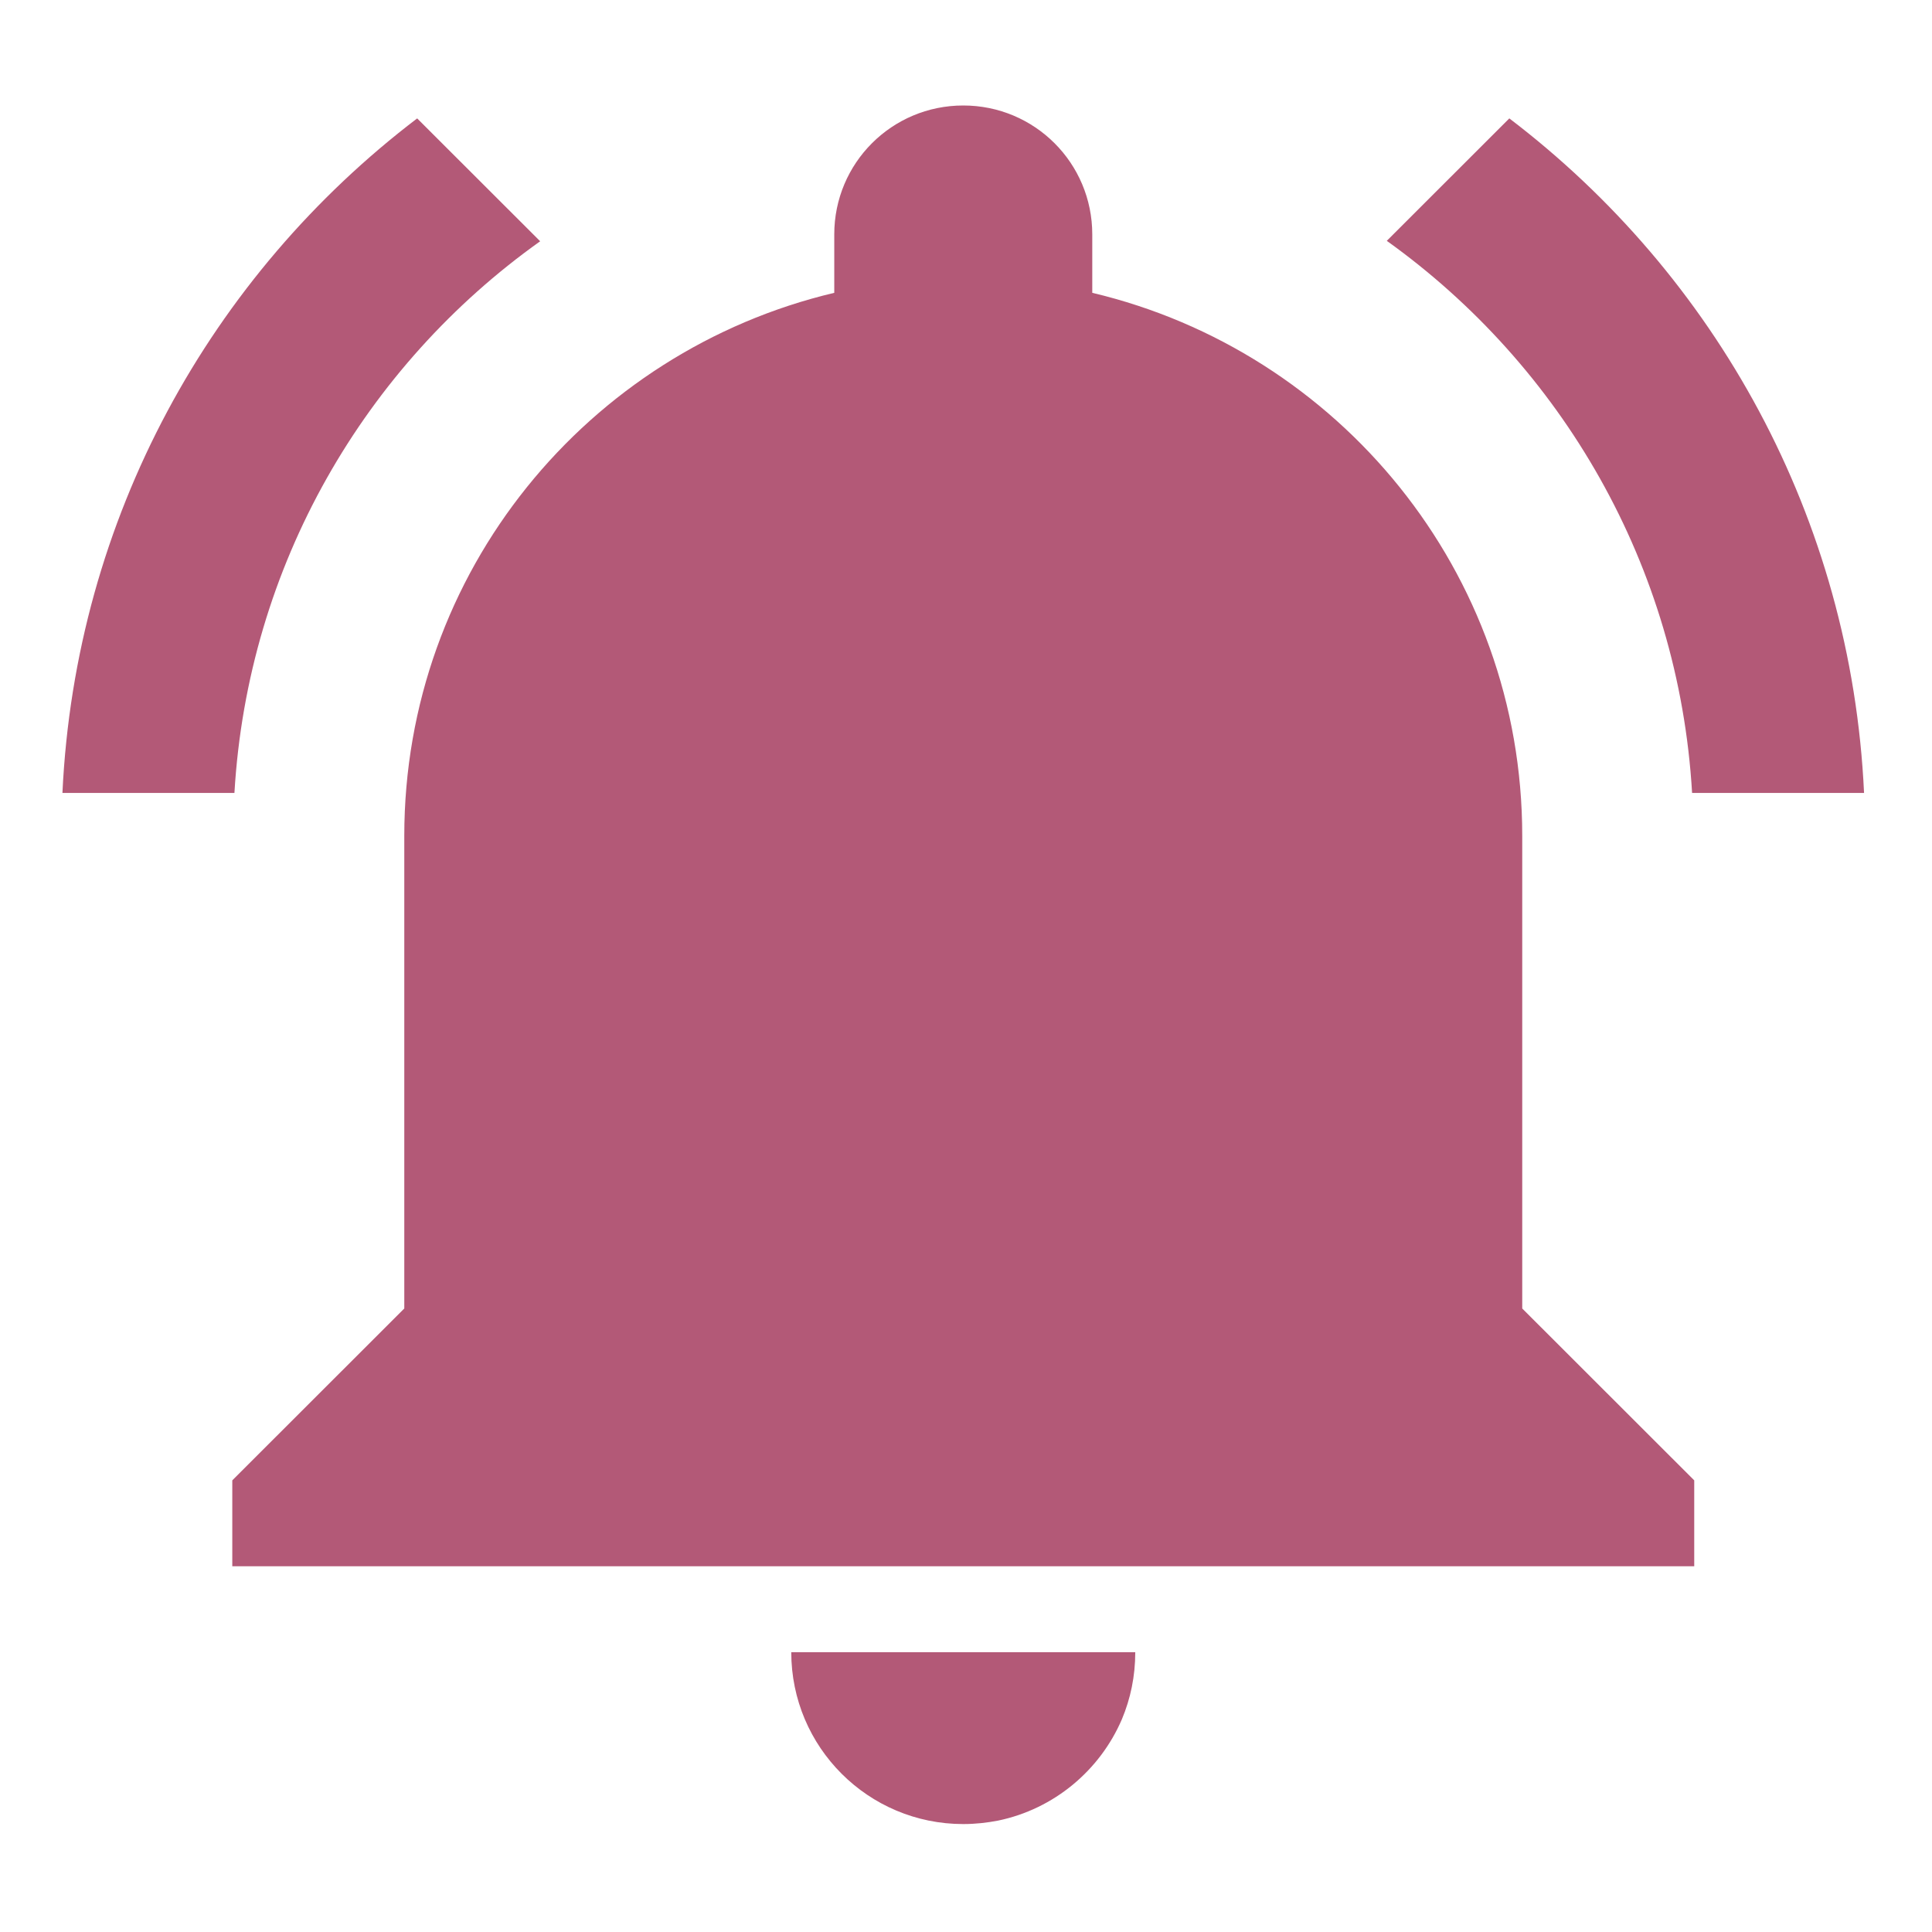 <svg xmlns="http://www.w3.org/2000/svg" xmlns:xlink="http://www.w3.org/1999/xlink" width="300" zoomAndPan="magnify" viewBox="0 0 224.88 225" height="300" preserveAspectRatio="xMidYMid meet" version="1.0"><defs><clipPath id="id1"><path d="M 7.051 12.285 L 217.691 12.285 L 217.691 212.43 L 7.051 212.43 Z M 7.051 12.285 " clip-rule="nonzero"/></clipPath></defs><g clip-path="url(#id1)"><path fill="rgb(70.2%, 34.9%, 46.669%)" d="M 62.848 28.098 L 48.523 13.789 C 24.539 32.051 8.715 60.27 7.211 92.344 L 27.242 92.344 C 28.797 65.824 42.465 42.609 62.848 28.098 Z M 197 92.344 L 217.027 92.344 C 215.527 60.27 199.703 32.051 175.715 13.789 L 161.445 28.047 C 181.777 42.609 195.445 65.824 197 92.344 Z M 177.219 97.348 C 177.219 66.574 155.836 40.906 127.145 34.102 L 127.145 27.297 C 127.145 18.992 120.434 12.285 112.121 12.285 C 103.809 12.285 97.098 18.992 97.098 27.297 L 97.098 34.102 C 68.406 40.906 47.023 66.574 47.023 97.348 L 47.023 152.387 L 26.992 172.402 L 26.992 182.406 L 197.25 182.406 L 197.25 172.402 L 177.219 152.387 Z M 112.121 212.43 C 113.523 212.43 114.875 212.277 116.176 212.027 C 122.688 210.68 128.043 206.176 130.598 200.219 C 131.602 197.82 132.152 195.219 132.152 192.414 L 92.09 192.414 C 92.09 203.473 101.055 212.43 112.121 212.43 Z M 112.121 212.43 " fill-opacity="1" fill-rule="nonzero"/></g></svg>